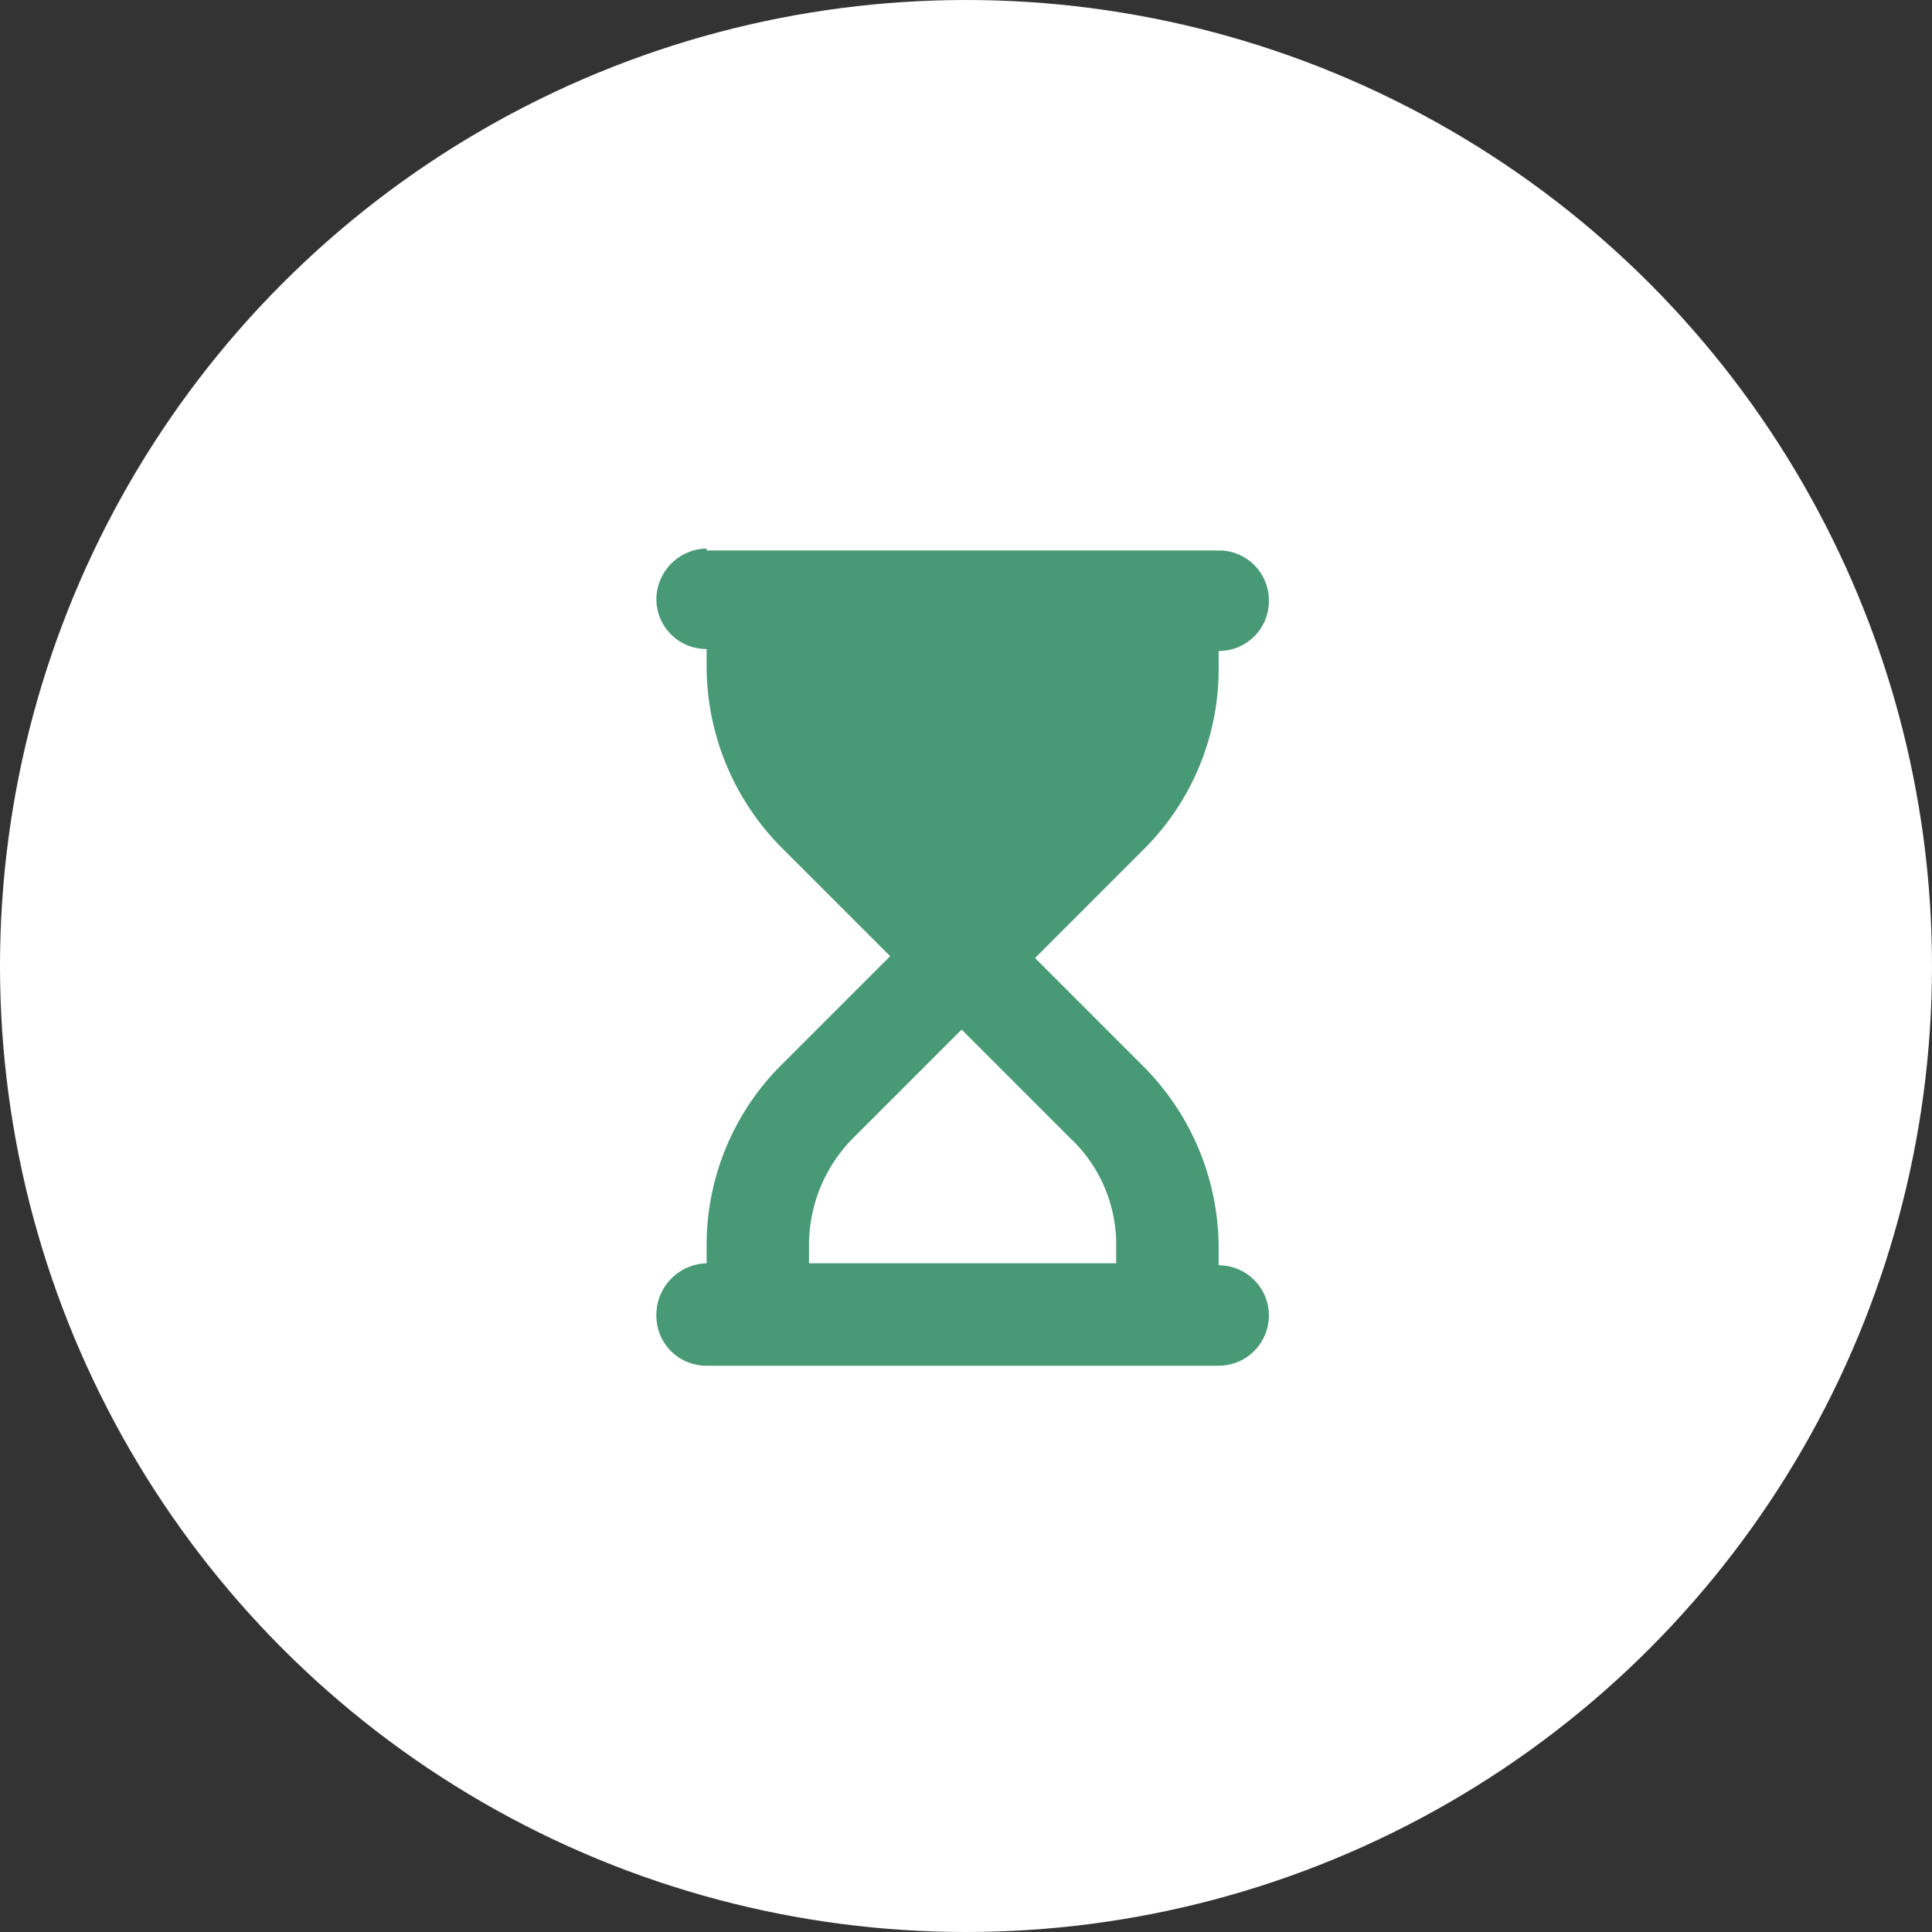 <svg xmlns="http://www.w3.org/2000/svg" width="78" height="78" viewBox="0 0 78 78"><rect x="0" y="0" width="78" height="78" fill="#333333" stroke="none"/><defs><style>.a{fill:#fff;}.b{fill:#489976;}</style></defs><g transform="translate(-1246 -2064)"><circle class="a" cx="39" cy="39" r="39" transform="translate(1246 2064)"/><path class="b" d="M2.028,0A2.065,2.065,0,0,0,0,2.028,2.014,2.014,0,0,0,2.028,4.056v.7A10.4,10.4,0,0,0,5.07,12.089l4.368,4.368L5.07,20.825a10.26,10.26,0,0,0-3.042,7.332v.7A2.082,2.082,0,0,0,0,30.964a2.014,2.014,0,0,0,2.028,2.028H22.7a2.028,2.028,0,1,0,0-4.056v-.7A10.4,10.4,0,0,0,19.655,20.9l-4.368-4.368,4.368-4.368A10.26,10.26,0,0,0,22.7,4.836v-.7a2.014,2.014,0,0,0,2.028-2.028A2.014,2.014,0,0,0,22.7.078H2.028ZM18.563,28.156v.7H6.162v-.7a6.134,6.134,0,0,1,1.794-4.368l4.368-4.368,4.368,4.368a5.9,5.9,0,0,1,1.872,4.368Z" transform="translate(1272.5 2086.146)"/></g></svg>